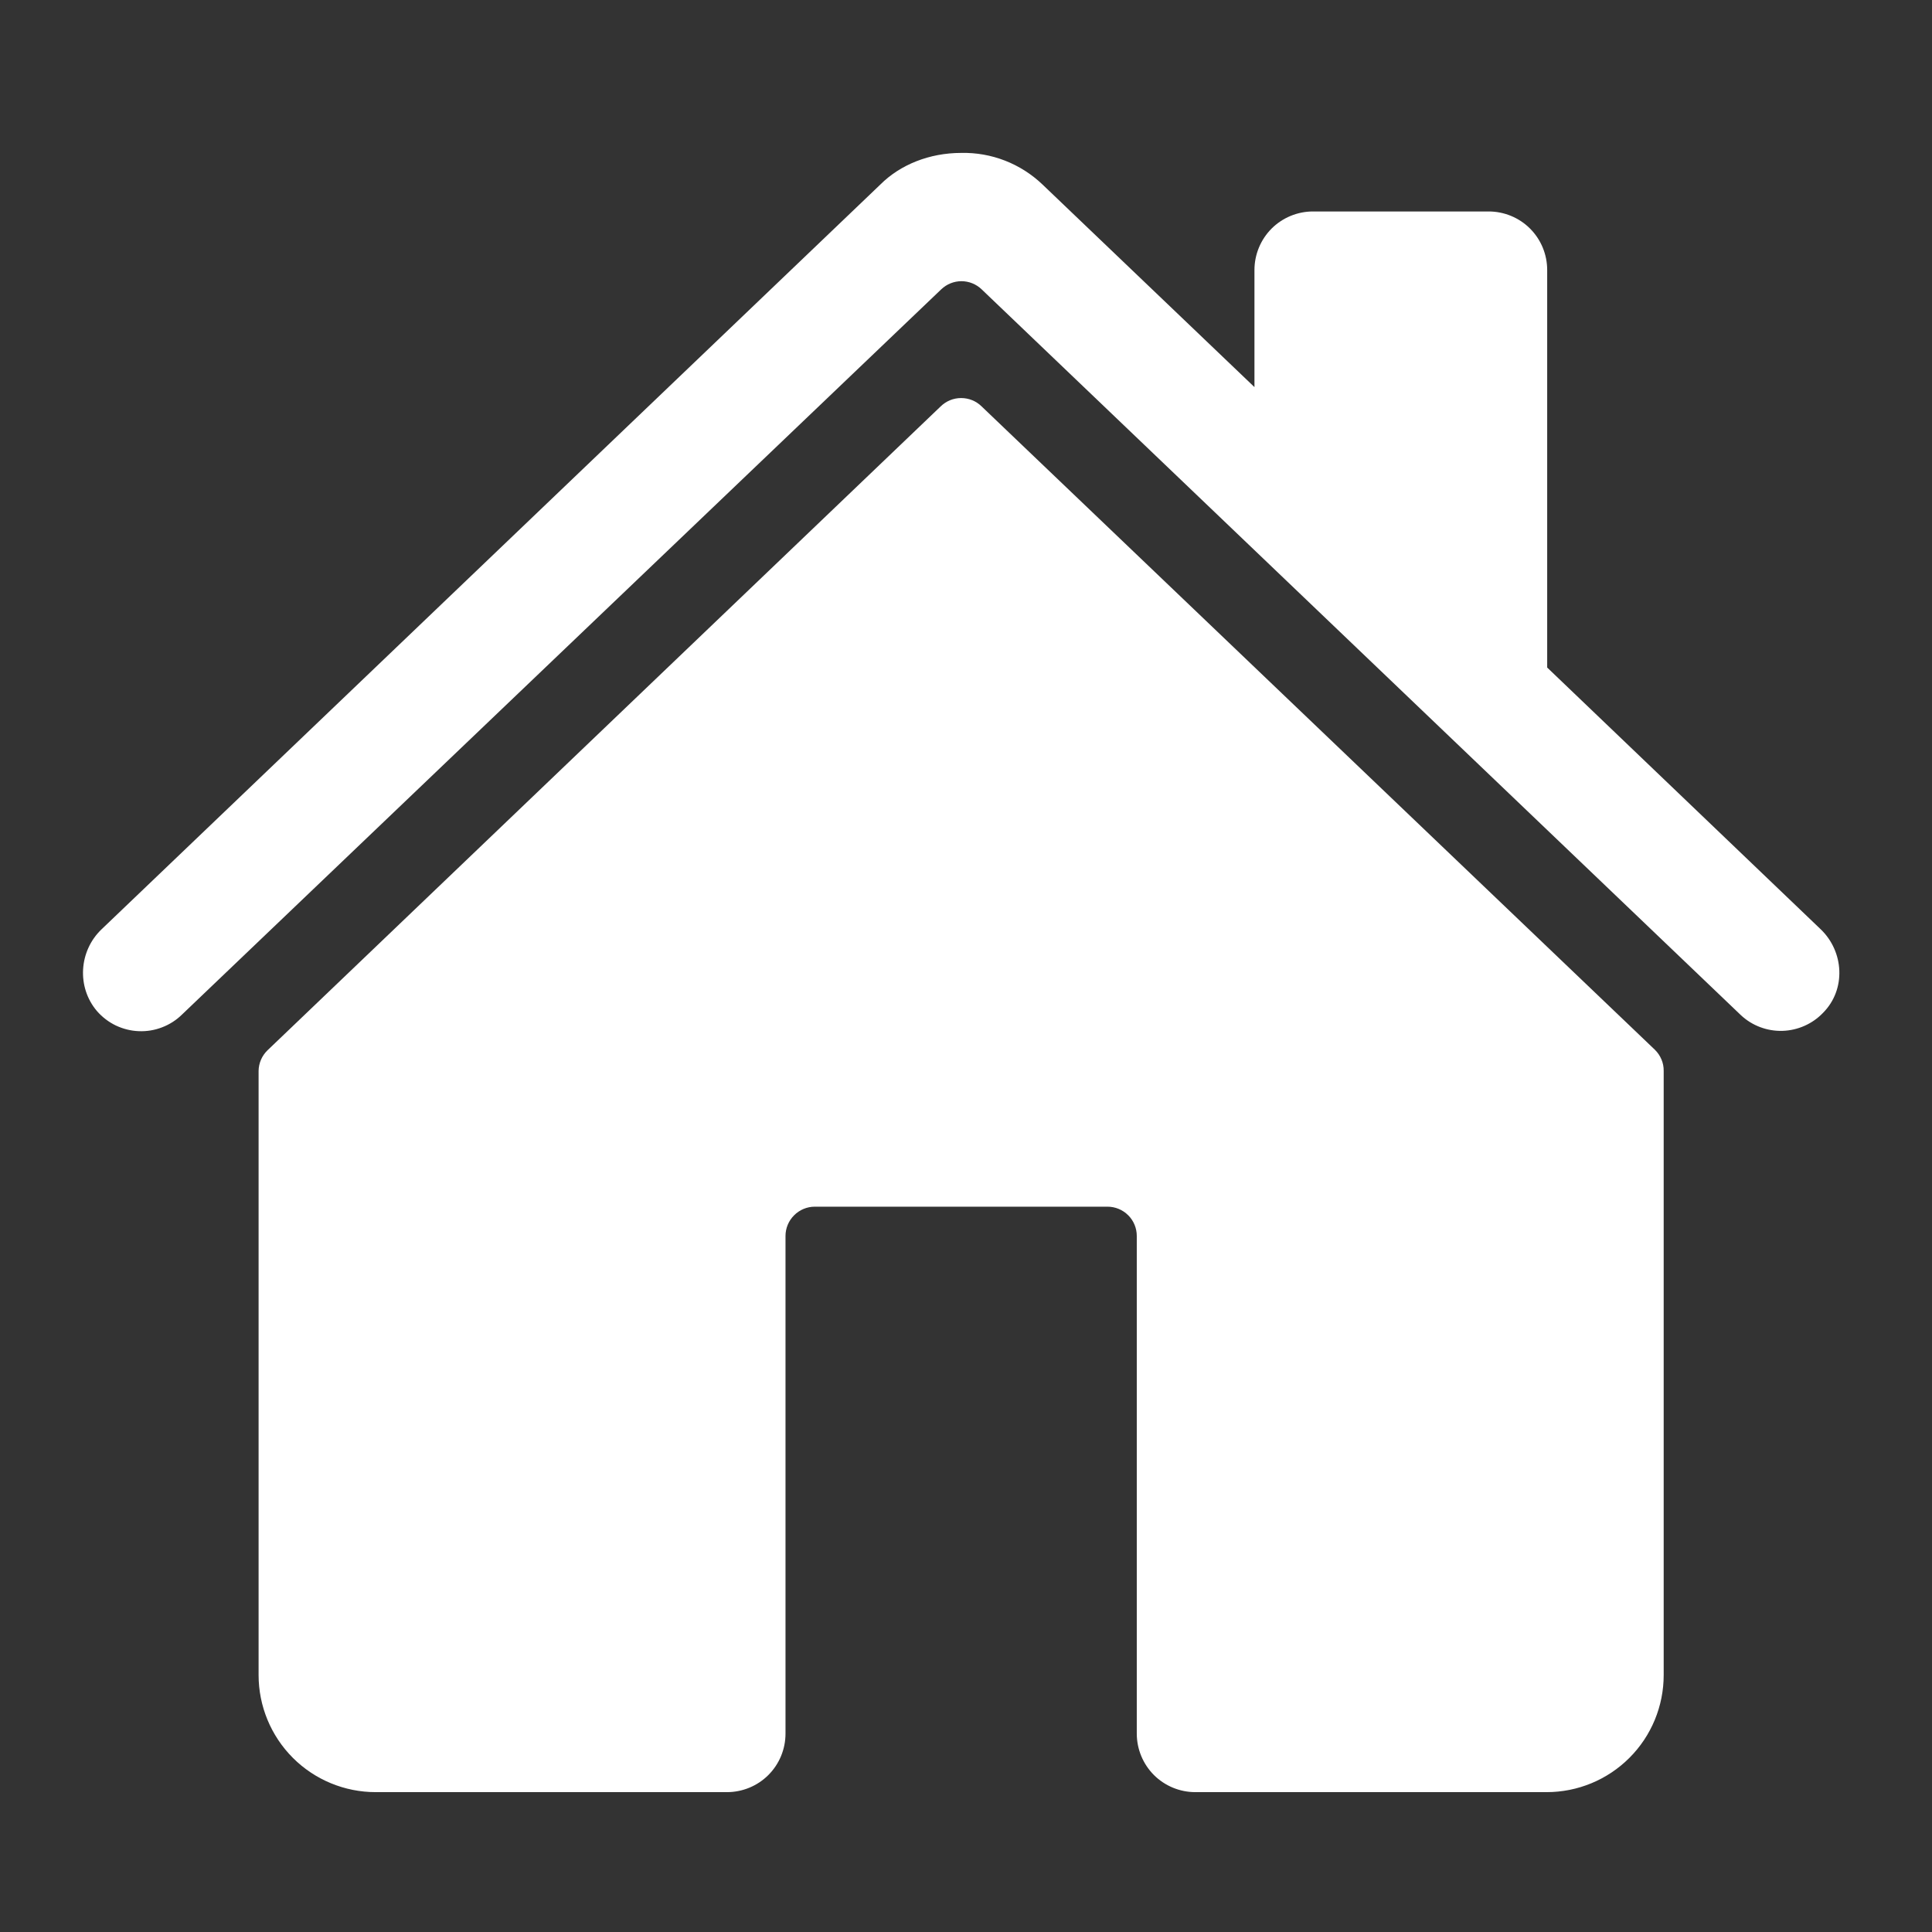 <svg width="33" height="33" viewBox="0 0 33 33" fill="none" xmlns="http://www.w3.org/2000/svg">
<rect x="0" y="0" width="33" height="33" fill="#333333" stroke="none"/>
<g clip-path="url(#clip0_3303_619)">
<g clip-path="url(#clip1_3303_619)">
<path d="M16.767 6.942C16.674 6.85 16.548 6.799 16.417 6.799C16.286 6.799 16.161 6.85 16.067 6.942L4.567 17.942C4.473 18.034 4.419 18.16 4.417 18.291V28.611C4.417 29.142 4.628 29.651 5.003 30.026C5.378 30.401 5.887 30.611 6.417 30.611H12.417C12.682 30.611 12.937 30.506 13.124 30.319C13.312 30.131 13.417 29.877 13.417 29.611V21.111C13.417 20.979 13.47 20.852 13.564 20.758C13.658 20.664 13.785 20.611 13.917 20.611H18.917C19.05 20.611 19.177 20.664 19.271 20.758C19.365 20.852 19.417 20.979 19.417 21.111V29.611C19.417 29.877 19.523 30.131 19.71 30.319C19.898 30.506 20.152 30.611 20.417 30.611H26.417C26.948 30.611 27.456 30.401 27.831 30.026C28.207 29.651 28.417 29.142 28.417 28.611V18.291C28.418 18.224 28.405 18.158 28.379 18.096C28.353 18.034 28.315 17.978 28.267 17.931L16.767 6.942Z" fill="white"/>
<path d="M31.097 15.871L26.427 11.402V4.612C26.427 4.346 26.322 4.092 26.134 3.904C25.947 3.717 25.692 3.612 25.427 3.612H22.427C22.162 3.612 21.908 3.717 21.72 3.904C21.533 4.092 21.427 4.346 21.427 4.612V6.612L17.807 3.152C17.434 2.795 16.934 2.6 16.417 2.612C15.877 2.612 15.377 2.812 15.037 3.152L1.737 15.871C1.347 16.241 1.307 16.861 1.657 17.271C1.747 17.374 1.856 17.457 1.978 17.516C2.101 17.574 2.234 17.608 2.369 17.613C2.505 17.619 2.64 17.597 2.767 17.548C2.894 17.5 3.01 17.426 3.107 17.331L16.077 4.942C16.17 4.853 16.294 4.803 16.422 4.803C16.551 4.803 16.674 4.853 16.767 4.942L29.737 17.341C29.929 17.52 30.184 17.615 30.445 17.608C30.707 17.6 30.956 17.49 31.137 17.302C31.537 16.901 31.497 16.252 31.097 15.871Z" fill="white"/>
</g>
</g>
<defs>
<clipPath id="clip0_3303_619">
<rect width="32" height="32" fill="white" transform="translate(0.417 0.612)"/>
</clipPath>
<clipPath id="clip1_3303_619">
<rect width="32" height="32" fill="white" transform="translate(0.417 0.612)"/>
</clipPath>
</defs>
</svg>
